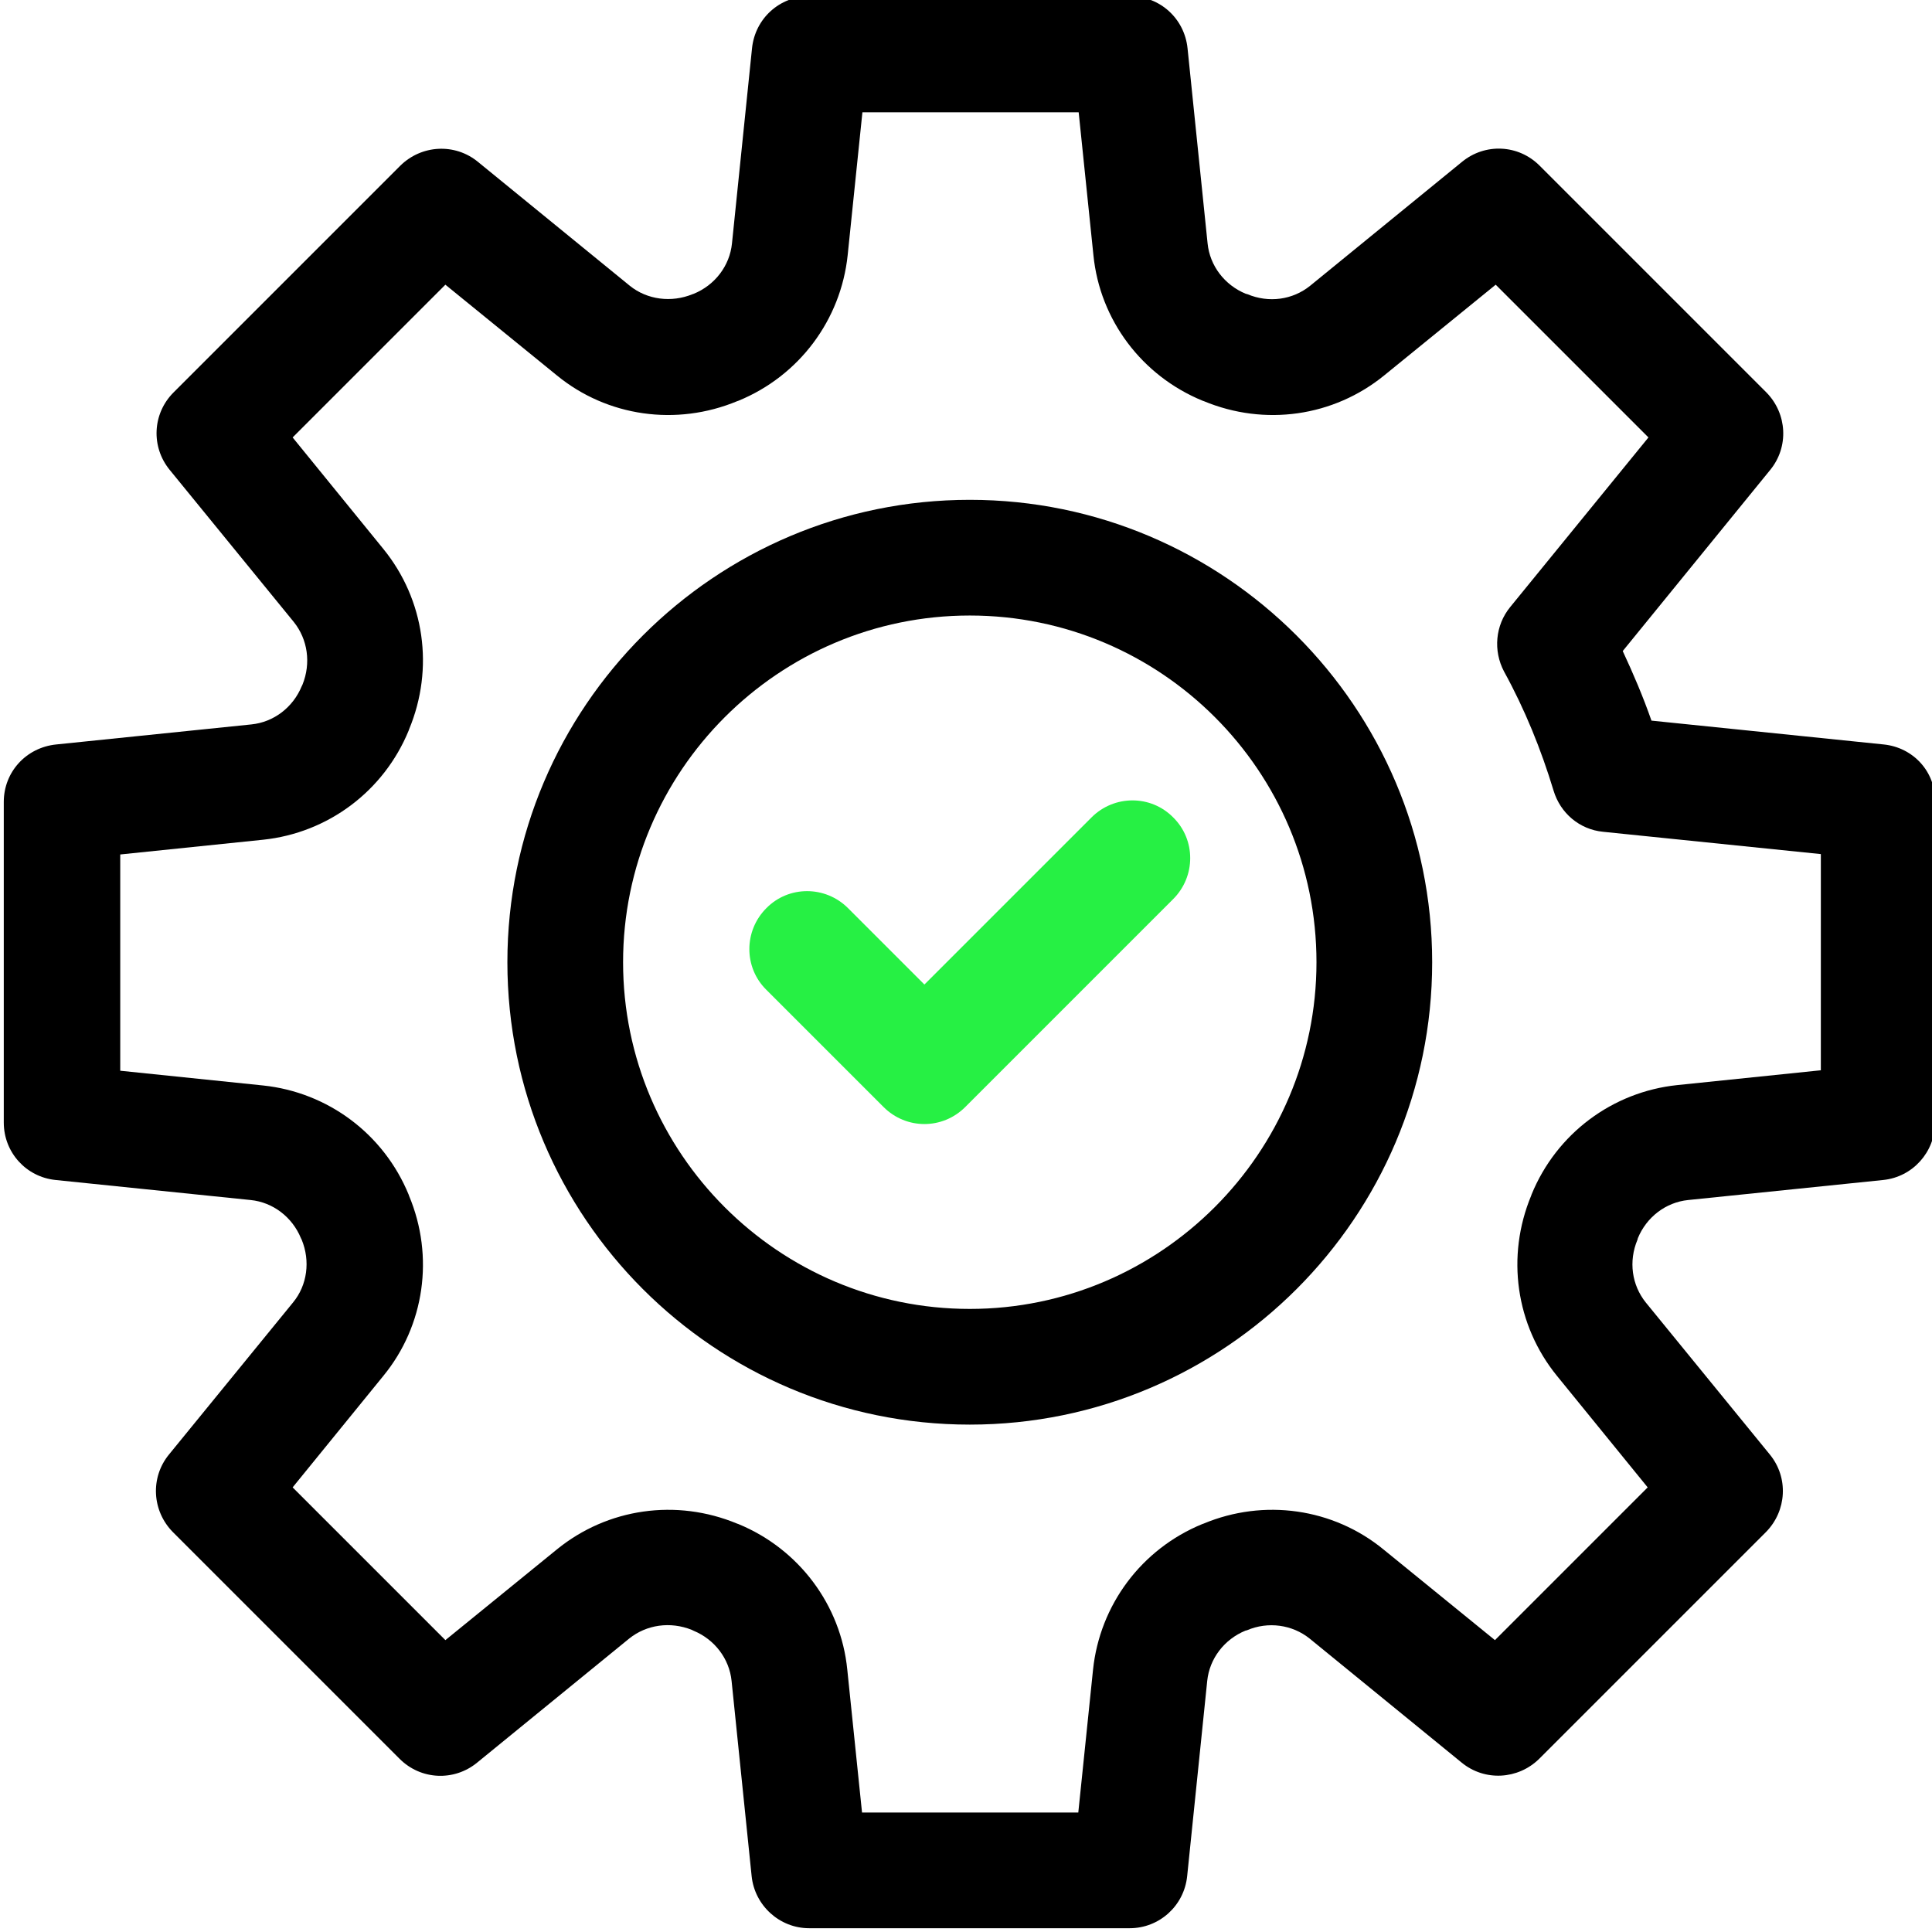 <?xml version="1.0" encoding="utf-8"?>
<!-- Generator: Adobe Illustrator 23.0.1, SVG Export Plug-In . SVG Version: 6.00 Build 0)  -->
<svg version="1.1" id="Layer_1" xmlns="http://www.w3.org/2000/svg" xmlns:xlink="http://www.w3.org/1999/xlink" x="0px" y="0px"
	 viewBox="0 0 511 511" style="enable-background:new 0 0 511 511;" xml:space="preserve">
<style type="text/css">
	.st0{fill:#26F044;}
</style>
<g>
	<path d="M498.2,196.9l-61.4-6.3c-2.2-6.3-4.8-12.4-7.6-18.4l39-47.9c5-6.1,4.5-14.9-1-20.5l-60-60c-5.6-5.6-14.4-6-20.5-1
		l-40.2,32.8c-4.6,3.7-10.9,4.6-16.6,2.2l-0.4-0.1c-5.6-2.3-9.5-7.4-10.1-13.3l-5.3-51.6C313.3,4.9,306.8-1,298.9-1h-84.8
		c-7.9,0-14.4,5.9-15.2,13.8l-5.3,51.6c-0.6,5.9-4.5,11-10.1,13.3l-0.3,0.1c-5.6,2.3-12,1.5-16.6-2.2l-40.2-32.8
		c-6.1-5-14.9-4.5-20.5,1l-60,60c-5.6,5.6-6,14.4-1,20.5l32.8,40.2c3.7,4.6,4.6,10.9,2.3,16.6l-0.2,0.4c-2.3,5.6-7.4,9.5-13.3,10.1
		l-51.6,5.3C6.9,197.7,1,204.2,1,212.1v84.8c0,7.9,5.9,14.4,13.7,15.2l51.6,5.3c5.9,0.6,11,4.5,13.3,10.1l0.2,0.4
		c2.3,5.6,1.5,12-2.3,16.6l-32.8,40.2c-5,6.1-4.5,14.9,1,20.5l60,60c5.6,5.6,14.4,6,20.5,1l40.2-32.8c4.6-3.7,10.9-4.6,16.6-2.3
		l0.4,0.2c5.6,2.3,9.5,7.4,10.1,13.3l5.3,51.6c0.8,7.8,7.4,13.8,15.2,13.8h84.8c7.8,0,14.4-5.9,15.2-13.8l5.3-51.6
		c0.6-5.9,4.5-11,10.1-13.3l0.4-0.1c5.6-2.4,12-1.5,16.6,2.2l40.2,32.8c6.1,5,14.9,4.5,20.5-1l60-60c5.5-5.6,6-14.4,1-20.5
		l-32.8-40.2c-3.7-4.6-4.6-10.9-2.2-16.6l0.1-0.4c2.3-5.6,7.4-9.5,13.3-10.1l51.6-5.3c7.8-0.8,13.7-7.4,13.7-15.2v-84.8
		C512,204.2,506.1,197.7,498.2,196.9z M481.4,283.1l-37.8,3.9c-17.1,1.8-31.9,12.8-38.5,28.9l-0.1,0.3c-6.7,16.1-4.1,34.3,6.8,47.7
		l24,29.5l-40.4,40.4l-29.5-24c-13.3-10.9-31.6-13.5-47.6-6.8l-0.3,0.1c-16.1,6.6-27.1,21.4-28.9,38.5l-3.9,37.8h-57.2l-3.9-37.8
		c-1.7-17.1-12.8-31.9-28.8-38.5l-0.3-0.1c-16.1-6.7-34.3-4.1-47.7,6.8l-29.5,24l-40.4-40.4l24-29.5c10.9-13.3,13.5-31.6,6.8-47.6
		l-0.1-0.3c-6.6-16.1-21.4-27.1-38.5-28.9l-37.8-3.9v-57.2l37.8-3.9c17.1-1.8,31.9-12.8,38.5-28.9l0.1-0.3
		c6.7-16.1,4.1-34.3-6.8-47.7l-24-29.5l40.4-40.4l29.5,24c13.3,10.9,31.6,13.5,47.7,6.8l0.3-0.1c16.1-6.6,27.1-21.4,28.9-38.5
		l3.9-37.8h57.2l3.9,37.8c1.7,17.1,12.8,31.9,28.9,38.5l0.3,0.1c16.1,6.7,34.3,4.1,47.7-6.8l29.5-24l40.4,40.4l-36.6,44.9
		c-3.9,4.8-4.5,11.5-1.6,17c5.5,10,9.8,20.6,13.1,31.5c1.8,6,6.9,10.3,13.1,10.9l57.6,5.9V283.1z"/>
	<path class="st0" d="M288.7,216.2l-44.2,44.2l-20.2-20.2c-6-6-15.7-6-21.6,0c-6,6-6,15.7,0,21.6l31,31c3,3,6.9,4.5,10.8,4.5
		c3.9,0,7.8-1.5,10.8-4.5l55-55c6-6,6-15.7,0-21.6C304.4,210.2,294.7,210.2,288.7,216.2z"/>
	<path d="M256.5,132.2c-67.4,0-122.3,54.8-122.3,122.3s54.8,122.3,122.3,122.3s122.3-54.9,122.3-122.3S323.9,132.2,256.5,132.2z
		 M256.5,346.2c-50.5,0-91.7-41.1-91.7-91.7c0-50.5,41.1-91.7,91.7-91.7s91.7,41.1,91.7,91.7C348.2,305,307,346.2,256.5,346.2z"/>
</g>
</svg>
